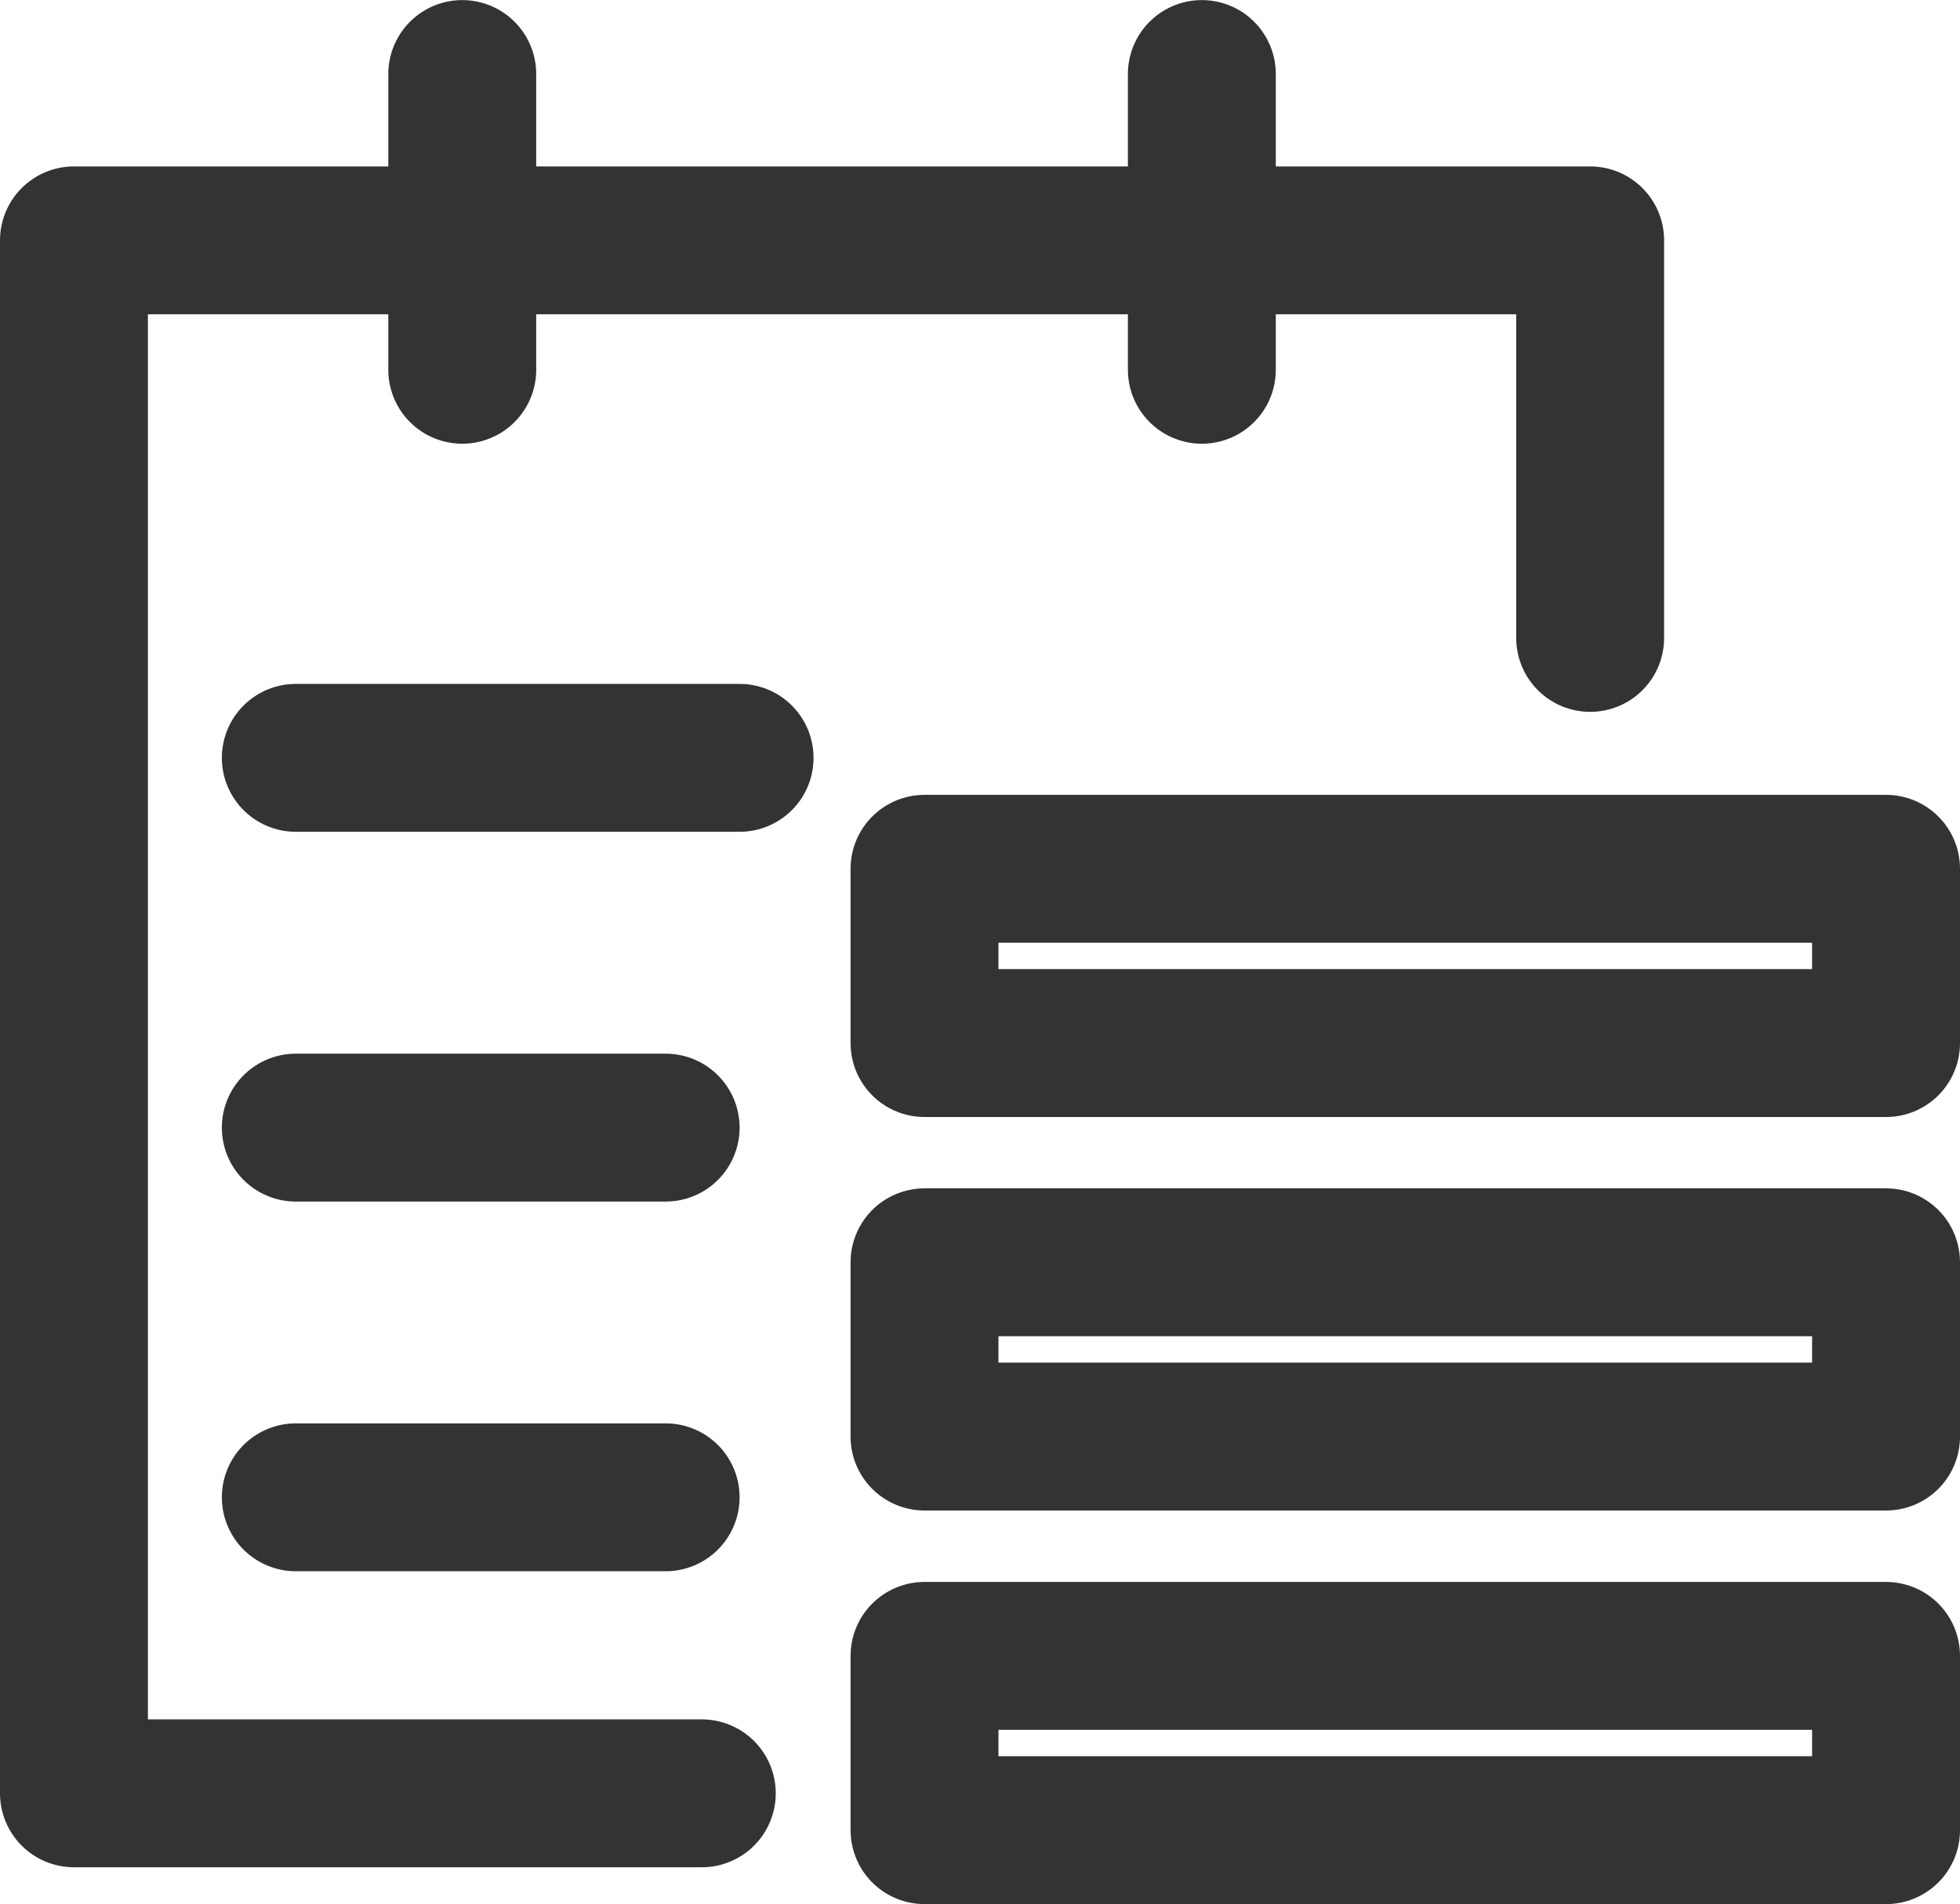 <?xml version="1.0" encoding="UTF-8"?>
<svg width="22.714px" height="22.07px" viewBox="0 0 22.714 22.07" version="1.1" xmlns="http://www.w3.org/2000/svg" xmlns:xlink="http://www.w3.org/1999/xlink">
    <title>编组 50备份</title>
    <g id="页面-1" stroke="none" stroke-width="1" fill="none" fill-rule="evenodd">
        <g id="产品页-xiaozi" transform="translate(-309.857, -3167.645)">
            <g id="编组-18" transform="translate(240, 3135)">
                <g id="编组-50备份" transform="translate(69, 32)">
                    <rect id="矩形" x="0" y="0" width="24" height="24"></rect>
                    <g id="编组-42" transform="translate(1.714, 1.286)" stroke="#333333" stroke-linecap="round" stroke-linejoin="round" stroke-width="1.714">
                        <line x1="2.571" y1="8.143" x2="7.714" y2="8.143" id="路径-8备份-3"></line>
                        <line x1="4.5" y1="0.217" x2="4.5" y2="3.645" id="路径-8备份-6"></line>
                        <line x1="13.071" y1="0.217" x2="13.071" y2="3.645" id="路径-8备份-7"></line>
                        <line x1="2.571" y1="12.429" x2="6.857" y2="12.429" id="路径-8备份-4"></line>
                        <line x1="2.571" y1="16.714" x2="6.857" y2="16.714" id="路径-8备份-5"></line>
                        <path d="M7.276,20.145 L0,20.145 L0,2.145 L17.571,2.145 C17.571,4.086 17.571,4.193 17.571,6.753" id="路径"></path>
                        <rect id="矩形" x="9.857" y="18.552" width="11.143" height="2.02"></rect>
                        <rect id="矩形" x="9.857" y="13.99" width="11.143" height="2.02"></rect>
                        <rect id="矩形" x="9.857" y="9.429" width="11.143" height="2.02"></rect>
                    </g>
                </g>
            </g>
        </g>
    </g>
</svg>